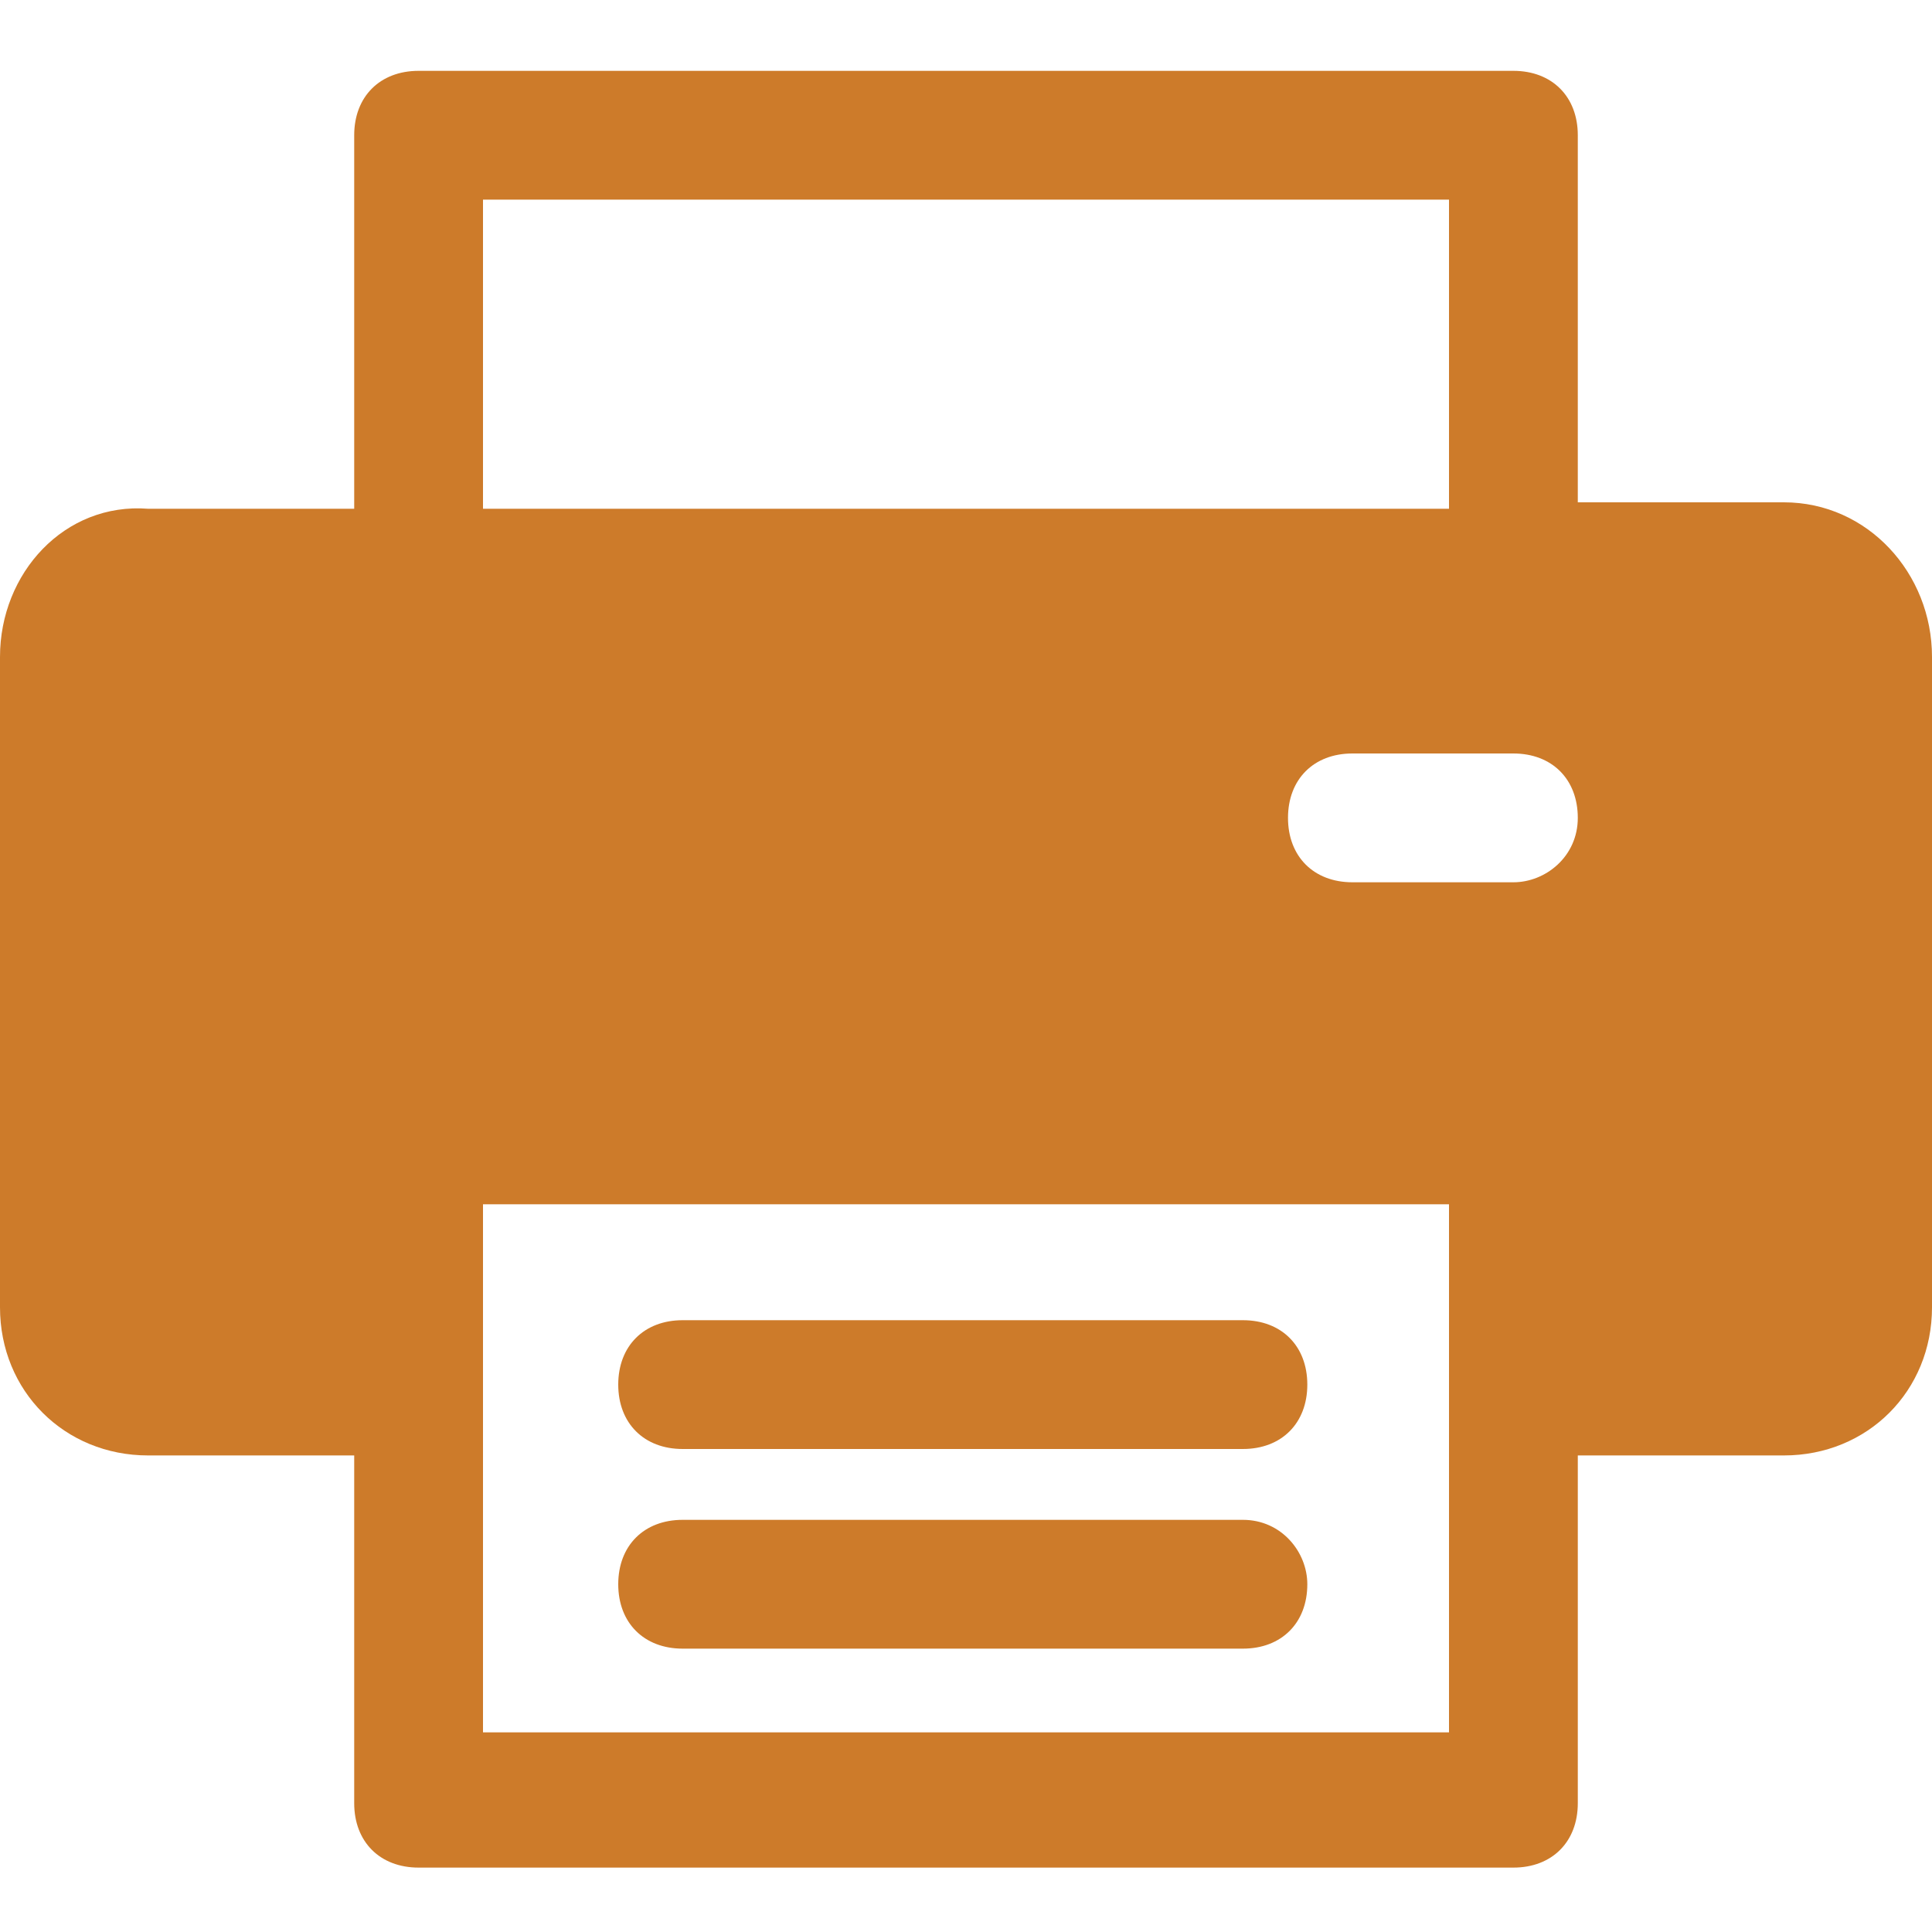 <?xml version="1.0" encoding="utf-8"?>
<!-- Generator: Adobe Illustrator 24.2.3, SVG Export Plug-In . SVG Version: 6.00 Build 0)  -->
<svg version="1.1" id="Lager_1" xmlns="http://www.w3.org/2000/svg" xmlns:xlink="http://www.w3.org/1999/xlink" x="0px" y="0px"
	 viewBox="0 0 30 30" style="enable-background:new 0 0 30 30;" xml:space="preserve">
<style type="text/css">
	.st0{fill:#CD7B2A;}
</style>
<path class="st0" d="M19.3,23.6h-8.7c-0.6,0-1,0.4-1,1c0,0.6,0.4,1,1,1h8.7c0.6,0,1-0.4,1-1C20.3,24.1,19.9,23.6,19.3,23.6z"/>
<path class="st0" d="M19.3,20.5h-8.7c-0.6,0-1,0.4-1,1c0,0.6,0.4,1,1,1h8.7c0.6,0,1-0.4,1-1C20.3,20.9,19.9,20.5,19.3,20.5z"/>
<path class="st0" d="M27.7,7.8h-3.2V2.1c0-0.6-0.4-1-1-1h-17c-0.6,0-1,0.4-1,1v5.8H2.3C1,7.8,0,8.9,0,10.2v10.1c0,1.3,1,2.3,2.3,2.3
	h3.2v5.4c0,0.6,0.4,1,1,1h17c0.6,0,1-0.4,1-1v-5.4h3.2c1.3,0,2.3-1,2.3-2.3V10.2C30,8.9,29,7.8,27.7,7.8z M7.5,3.1h15v4.8h-15V3.1z
	 M22.5,26.9h-15c0-0.2,0-7.9,0-8.2h15C22.5,19,22.5,26.8,22.5,26.9z M23.5,13.7h-2.5c-0.6,0-1-0.4-1-1s0.4-1,1-1h2.5
	c0.6,0,1,0.4,1,1S24,13.7,23.5,13.7z"/>
</svg>
